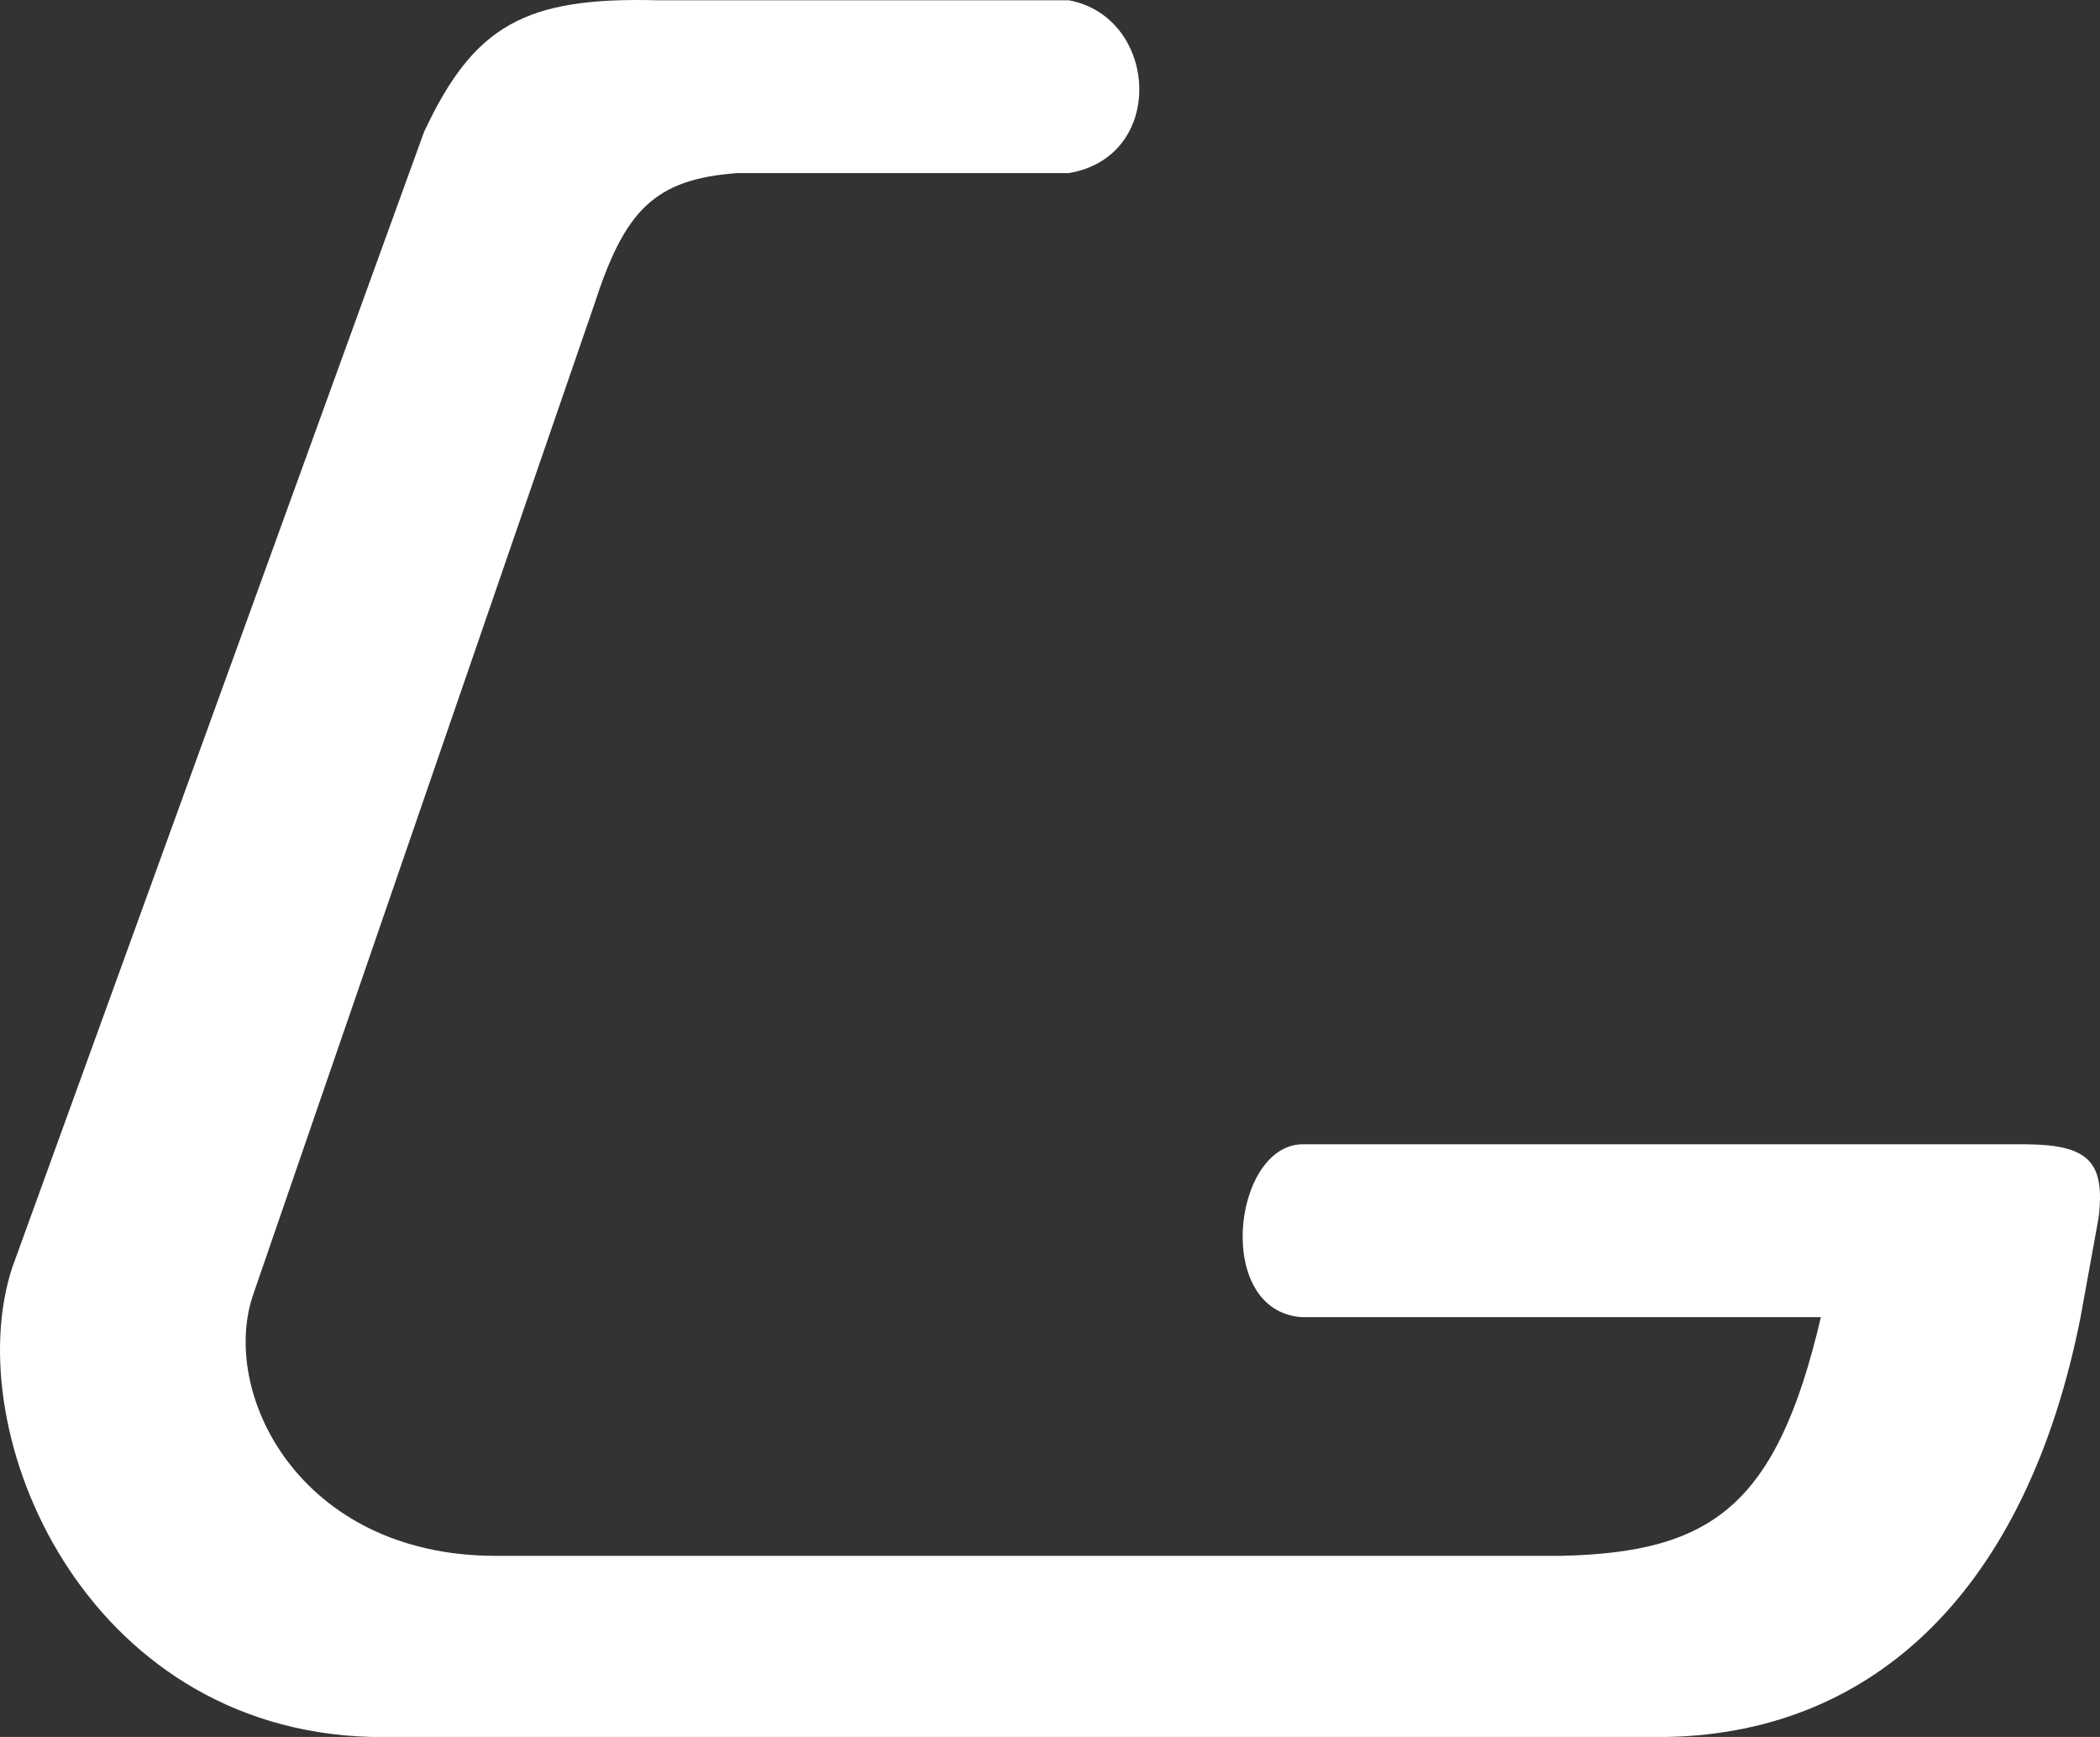 <?xml version="1.0" encoding="UTF-8"?> <svg xmlns="http://www.w3.org/2000/svg" width="162" height="134" viewBox="0 0 162 134" fill="none"><rect x="0" y="0" width="162" height="134" fill="#333333" stroke="none"/><path d="M50.672 0.02H82.446C89.354 1.29 90.044 12.084 82.446 13.354H56.888C50.438 13.819 48.179 16.272 45.836 23.514L19.588 99.711C16.824 107.331 23.04 120.03 38.238 120.03H120.438C132.045 119.764 137.054 116.205 140.469 101.616H100.406C93.642 101.12 95.093 88.445 100.406 88.281H156.356C161.065 88.328 162.442 89.595 161.883 93.996L160.501 101.616C156.355 122.57 144.674 133.635 128.727 134H28.568C6.462 133.365 -3.208 110.506 0.938 97.806L32.712 10.179C36.563 1.935 40.535 -0.236 50.672 0.02Z" fill="white"></path></svg> 
